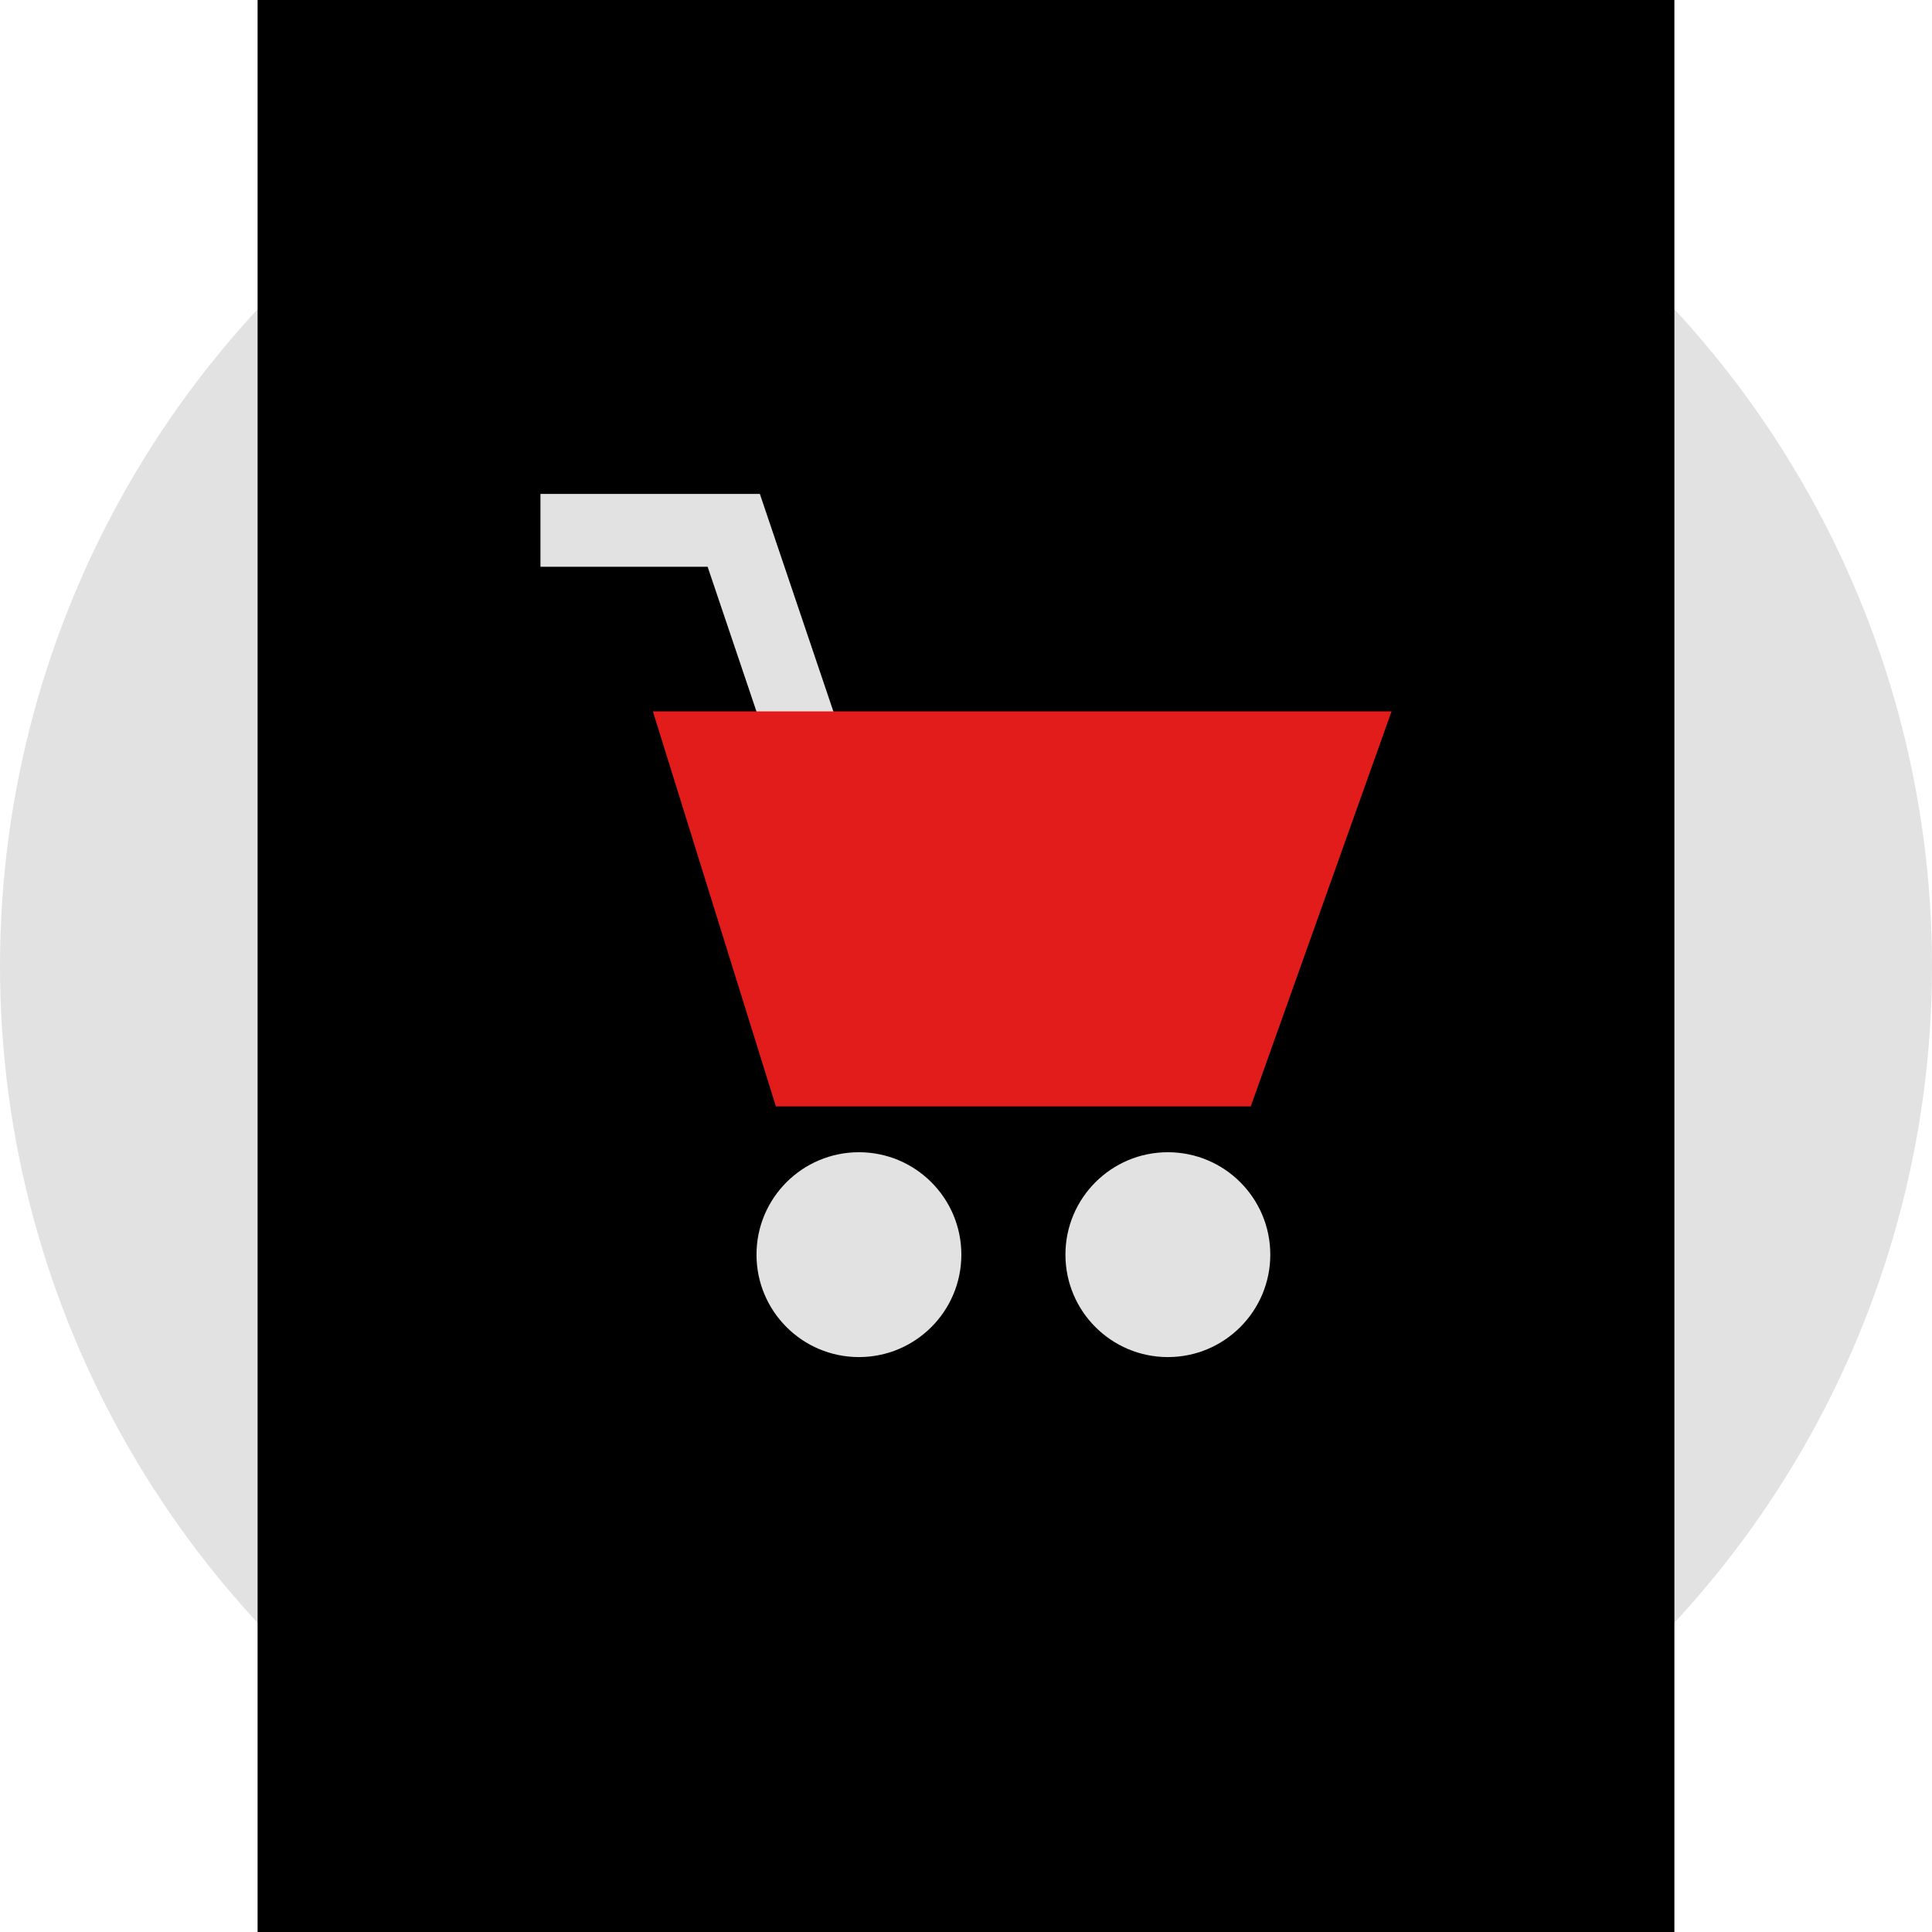 <?xml version="1.0" encoding="iso-8859-1"?>
<!-- Uploaded to: SVG Repo, www.svgrepo.com, Generator: SVG Repo Mixer Tools -->
<svg version="1.1" id="Layer_1" xmlns="http://www.w3.org/2000/svg" xmlns:xlink="http://www.w3.org/1999/xlink" 
	 viewBox="0 0 512 512" xml:space="preserve">
<circle style="fill:#E2E2E2;" cx="256" cy="256" r="256"/>
<rect x="68.264" width="375.464" height="512"/>
<g>
	<circle style="fill:#E2E2E2;" cx="309.496" cy="332.496" r="27.144"/>
	<circle style="fill:#E2E2E2;" cx="227.624" cy="332.496" r="27.144"/>
	<polygon style="fill:#E2E2E2;" points="204.744,201.2 187.528,150.2 143.224,150.2 143.224,130.888 201.368,130.888 
		223.04,195.008 	"/>
</g>
<polygon style="fill:#E21B1B;" points="173.016,188.52 368.776,188.52 331.464,293.208 205.616,293.208 "/>
</svg>